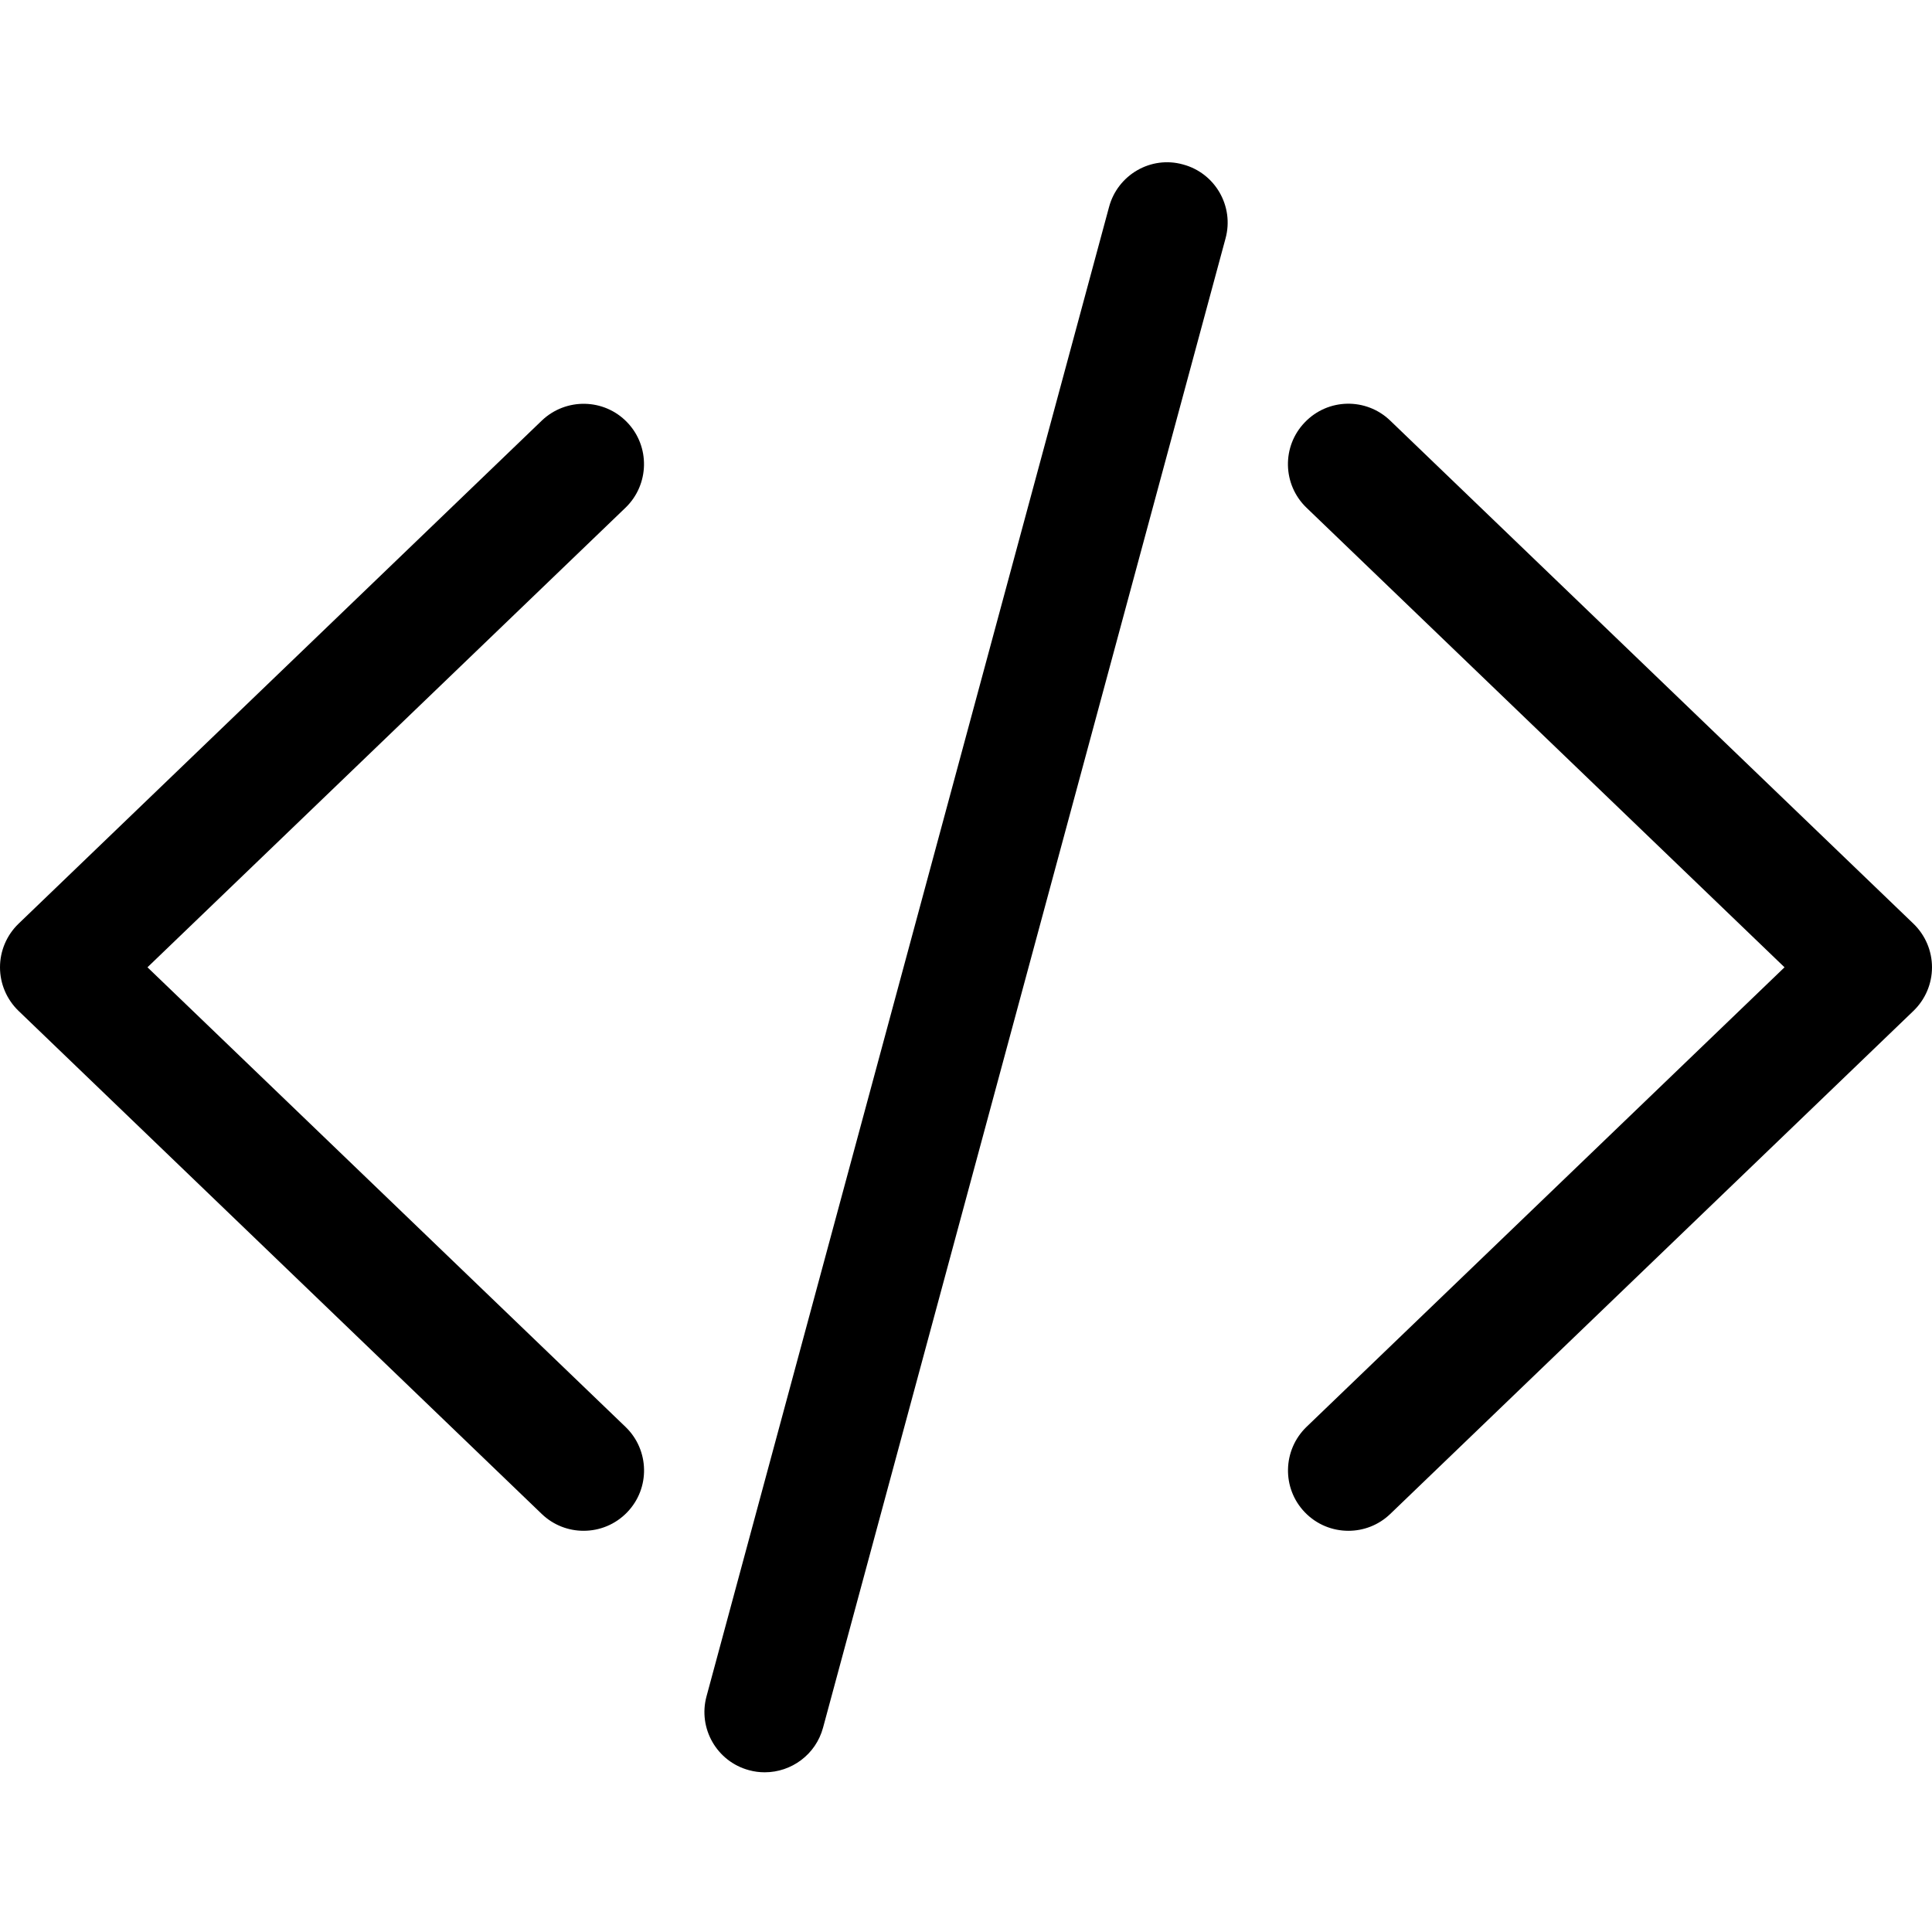 <svg height="512pt" viewBox="0 -43 512 512" width="512pt" xmlns="http://www.w3.org/2000/svg"><path d="m202.668 426.676c-1.367 0-2.773-.168-4.16-.555-8.535-2.281-13.59-11.094-11.266-19.605l106.668-394.664c2.281-8.512 11.07-13.656 19.605-11.266 8.531 2.281 13.59 11.094 11.262 19.605l-106.664 394.668c-1.922 7.125-8.387 11.816-15.445 11.816zm0 0"/><path d="m154.668 362.676c-4.012 0-7.98-1.473-11.094-4.457l-138.668-133.332c-3.137-3.031-4.906-7.191-4.906-11.543s1.77-8.512 4.906-11.543l138.668-133.332c6.379-6.102 16.512-5.93 22.633.449 6.125 6.355 5.91 16.512-.445 22.633l-126.68 121.793 126.68 121.793c6.375 6.121 6.59 16.277.445 22.633-3.137 3.266-7.336 4.906-11.539 4.906zm0 0"/><path d="m357.332 362.676c-4.203 0-8.402-1.641-11.539-4.906-6.125-6.355-5.91-16.488.445-22.633l126.68-121.793-126.68-121.793c-6.375-6.121-6.59-16.277-.445-22.633 6.121-6.402 16.254-6.594 22.633-.449l138.668 133.332c3.137 3.031 4.906 7.191 4.906 11.543s-1.77 8.512-4.906 11.543l-138.668 133.332c-3.113 2.984-7.082 4.457-11.094 4.457zm0 0"/></svg>